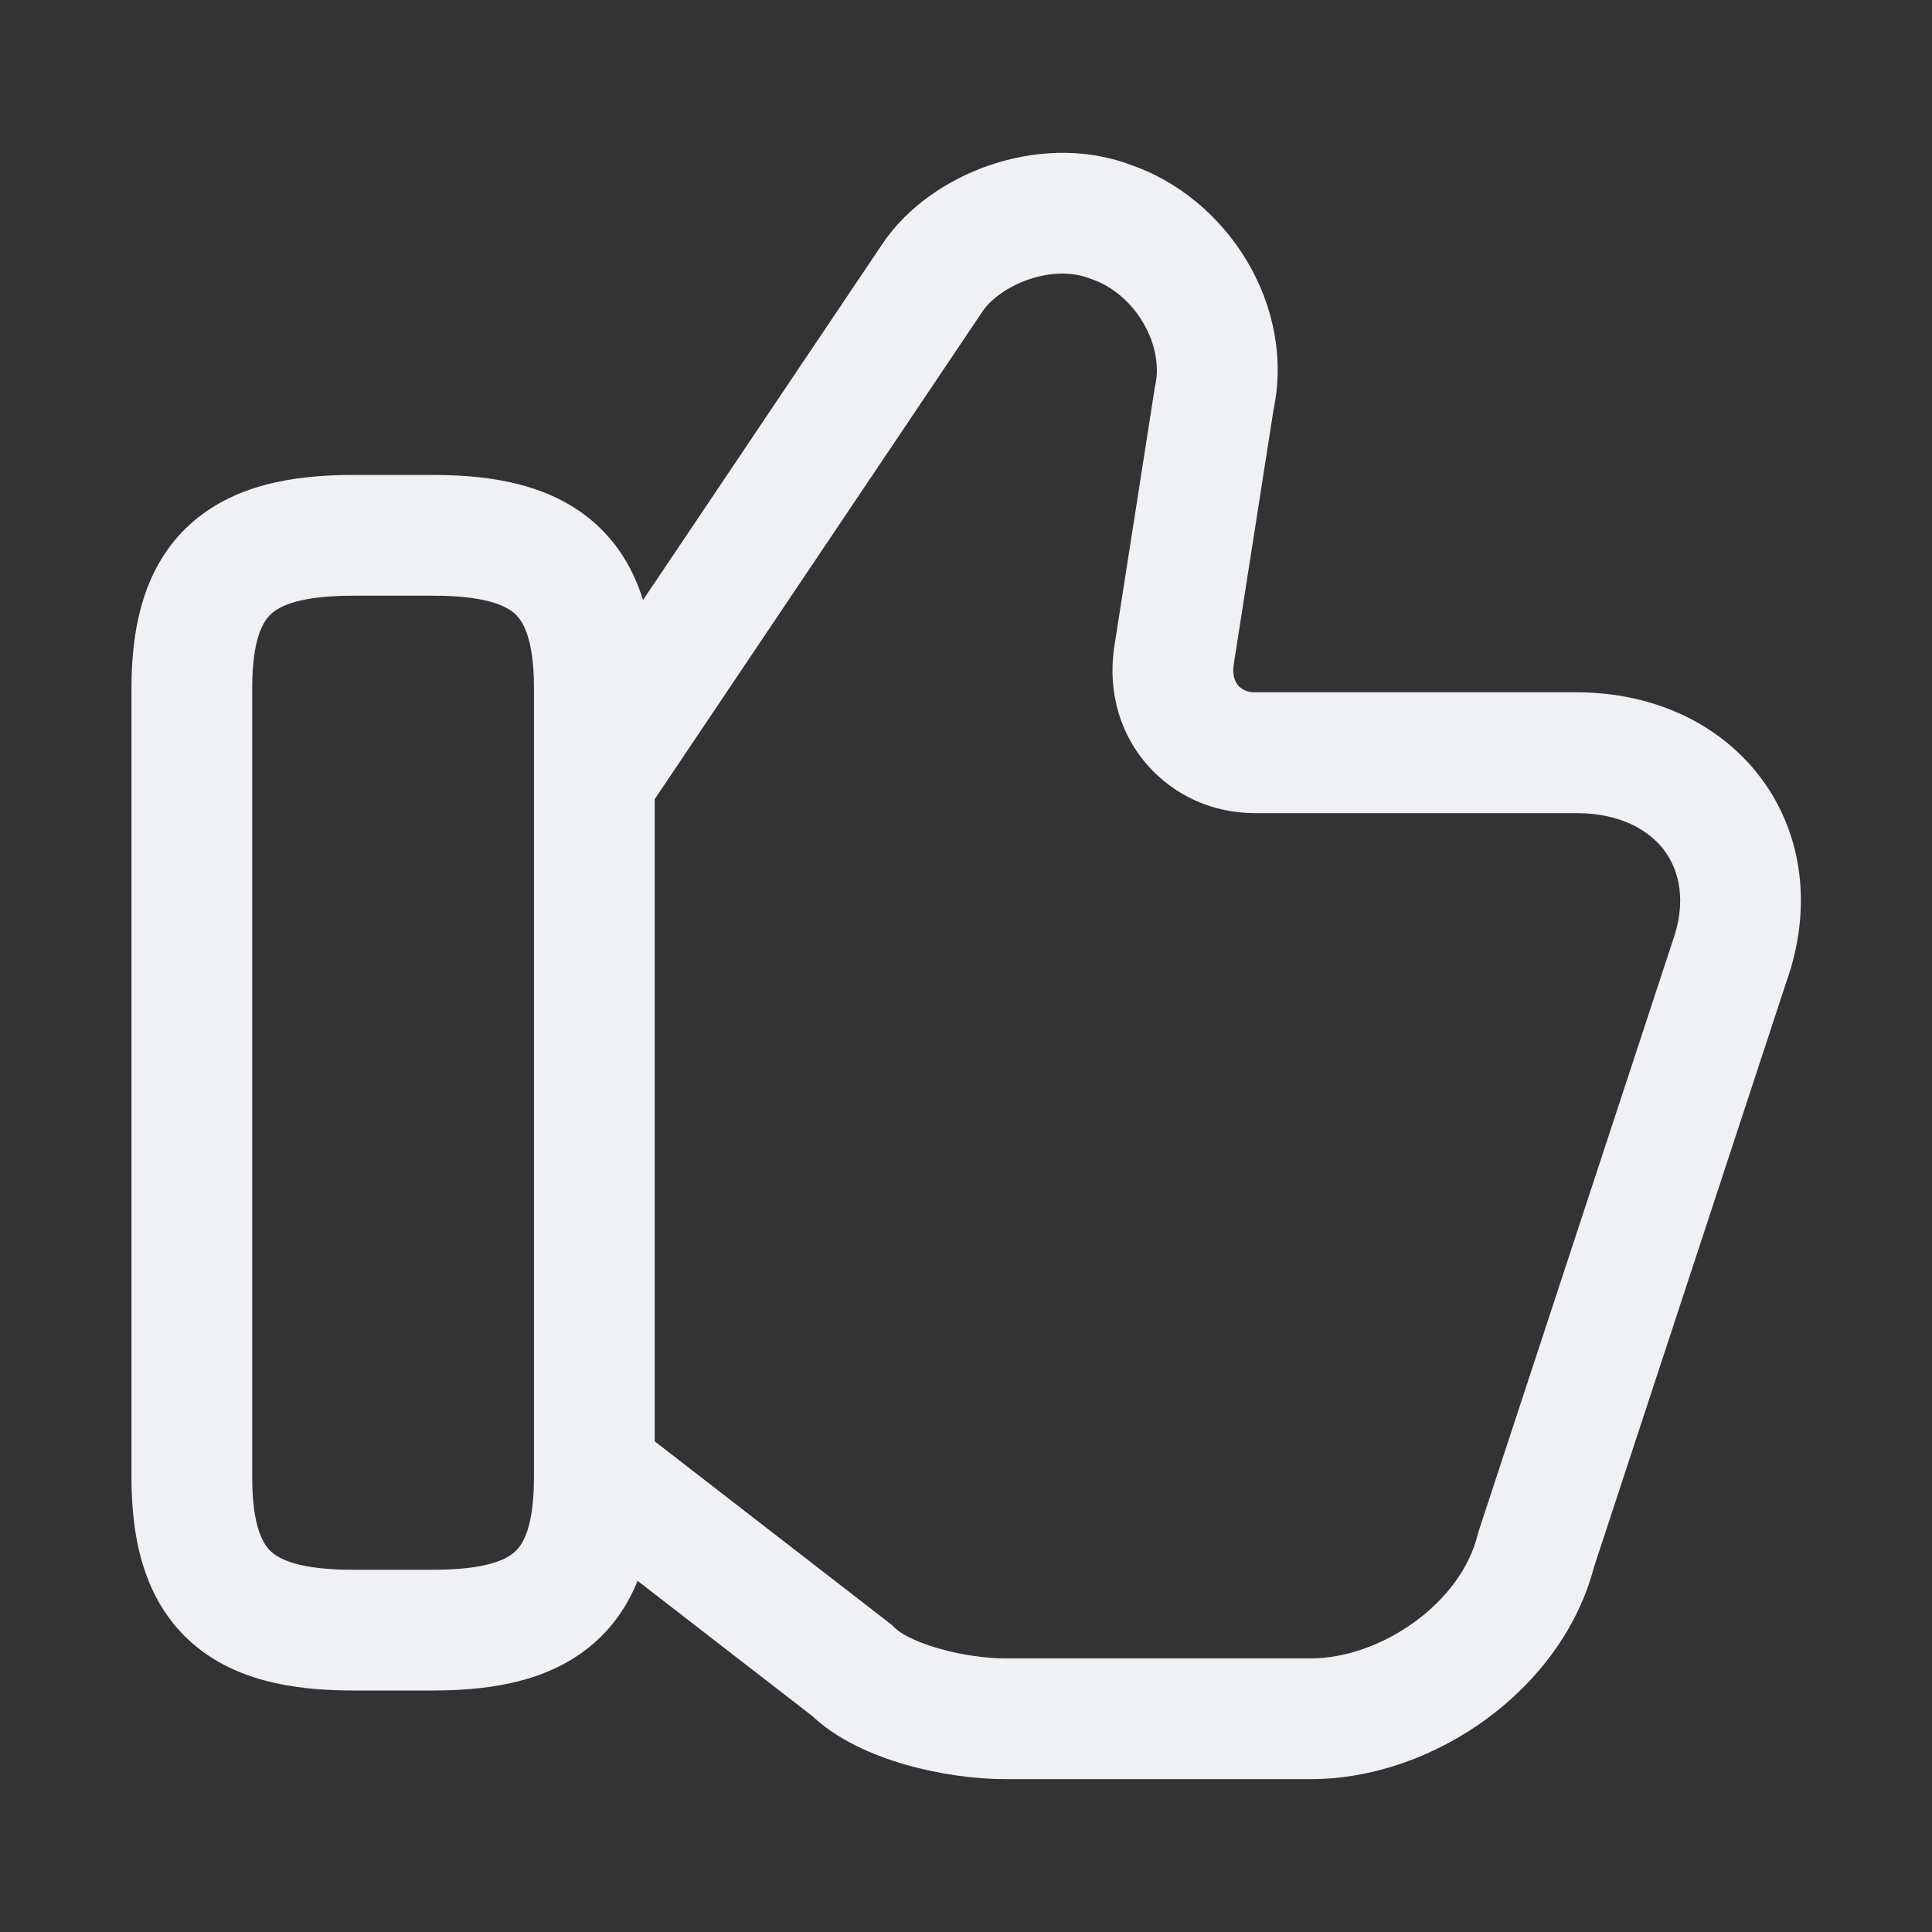 <svg width="24" height="24" viewBox="0 0 24 24" fill="none" xmlns="http://www.w3.org/2000/svg">
<rect x="0" y="0" width="24" height="24" fill="#333333" stroke="none"/>
<path d="M10.583 20.75L11.113 20.22L11.079 20.186L11.042 20.157L10.583 20.75ZM19.083 19.25L18.37 19.016L18.362 19.042L18.355 19.069L19.083 19.25ZM21.483 11.95L20.776 11.698L20.773 11.707L20.77 11.716L21.483 11.95ZM14.583 8.15L13.842 8.035L13.84 8.044L14.583 8.15ZM15.083 4.95L14.351 4.788L14.345 4.811L14.342 4.835L15.083 4.95ZM13.783 2.75L13.52 3.453L13.533 3.458L13.546 3.462L13.783 2.75ZM11.583 3.45L12.205 3.869L12.207 3.866L11.583 3.45ZM7.483 18.351L7.024 18.944L10.124 21.343L10.583 20.75L11.042 20.157L7.942 17.757L7.483 18.351ZM10.583 20.75L10.053 21.281C10.386 21.614 10.856 21.808 11.252 21.922C11.666 22.04 12.11 22.101 12.483 22.101V21.351V20.601C12.255 20.601 11.95 20.561 11.664 20.479C11.36 20.392 11.18 20.287 11.113 20.22L10.583 20.75ZM12.483 21.351V22.101H16.283V21.351V20.601H12.483V21.351ZM16.283 21.351V22.101C17.063 22.101 17.84 21.812 18.463 21.356C19.087 20.899 19.61 20.235 19.81 19.432L19.083 19.25L18.355 19.069C18.256 19.466 17.979 19.852 17.577 20.145C17.176 20.439 16.703 20.601 16.283 20.601V21.351ZM19.083 19.25L19.795 19.485L22.195 12.185L21.483 11.95L20.77 11.716L18.37 19.016L19.083 19.25ZM21.483 11.95L22.189 12.203C22.513 11.296 22.401 10.379 21.887 9.681C21.375 8.987 20.536 8.6 19.583 8.6V9.35V10.101C20.13 10.101 20.49 10.314 20.679 10.57C20.864 10.822 20.953 11.206 20.776 11.698L21.483 11.95ZM19.583 9.35V8.6H15.583V9.35V10.101H19.583V9.35ZM15.583 9.35V8.6C15.493 8.6 15.425 8.564 15.383 8.517C15.346 8.475 15.305 8.398 15.325 8.257L14.583 8.15L13.84 8.044C13.674 9.209 14.54 10.101 15.583 10.101V9.35ZM14.583 8.15L15.324 8.266L15.824 5.066L15.083 4.95L14.342 4.835L13.842 8.035L14.583 8.15ZM15.083 4.95L15.815 5.113C16.104 3.811 15.258 2.452 14.02 2.039L13.783 2.75L13.546 3.462C14.108 3.649 14.461 4.29 14.351 4.788L15.083 4.95ZM13.783 2.75L14.046 2.048C13.449 1.824 12.816 1.873 12.289 2.054C11.767 2.233 11.268 2.571 10.959 3.034L11.583 3.45L12.207 3.866C12.298 3.73 12.498 3.568 12.777 3.472C13.05 3.378 13.316 3.377 13.52 3.453L13.783 2.75ZM11.583 3.45L10.96 3.032L6.86 9.132L7.483 9.55L8.105 9.969L12.205 3.869L11.583 3.45ZM2.383 18.351H3.133V8.55H2.383H1.633V18.351H2.383ZM2.383 8.55H3.133C3.133 7.935 3.268 7.718 3.367 7.627C3.48 7.522 3.74 7.4 4.383 7.4V6.65V5.9C3.625 5.9 2.886 6.029 2.349 6.524C1.798 7.033 1.633 7.766 1.633 8.55H2.383ZM4.383 6.65V7.4H5.383V6.65V5.9H4.383V6.65ZM5.383 6.65V7.4C6.025 7.4 6.286 7.522 6.399 7.627C6.498 7.718 6.633 7.935 6.633 8.55H7.383H8.133C8.133 7.766 7.968 7.033 7.417 6.524C6.88 6.029 6.14 5.9 5.383 5.9V6.65ZM7.383 8.55H6.633V18.351H7.383H8.133V8.55H7.383ZM7.383 18.351H6.633C6.633 18.966 6.498 19.183 6.399 19.274C6.286 19.379 6.025 19.5 5.383 19.5V20.25V21C6.14 21 6.88 20.872 7.417 20.377C7.968 19.868 8.133 19.135 8.133 18.351H7.383ZM5.383 20.25V19.5H4.383V20.25V21H5.383V20.25ZM4.383 20.25V19.5C3.74 19.5 3.48 19.379 3.367 19.274C3.268 19.183 3.133 18.966 3.133 18.351H2.383H1.633C1.633 19.135 1.798 19.868 2.349 20.377C2.886 20.872 3.625 21 4.383 21V20.25Z" fill="#EFF1F5"/>
</svg>
